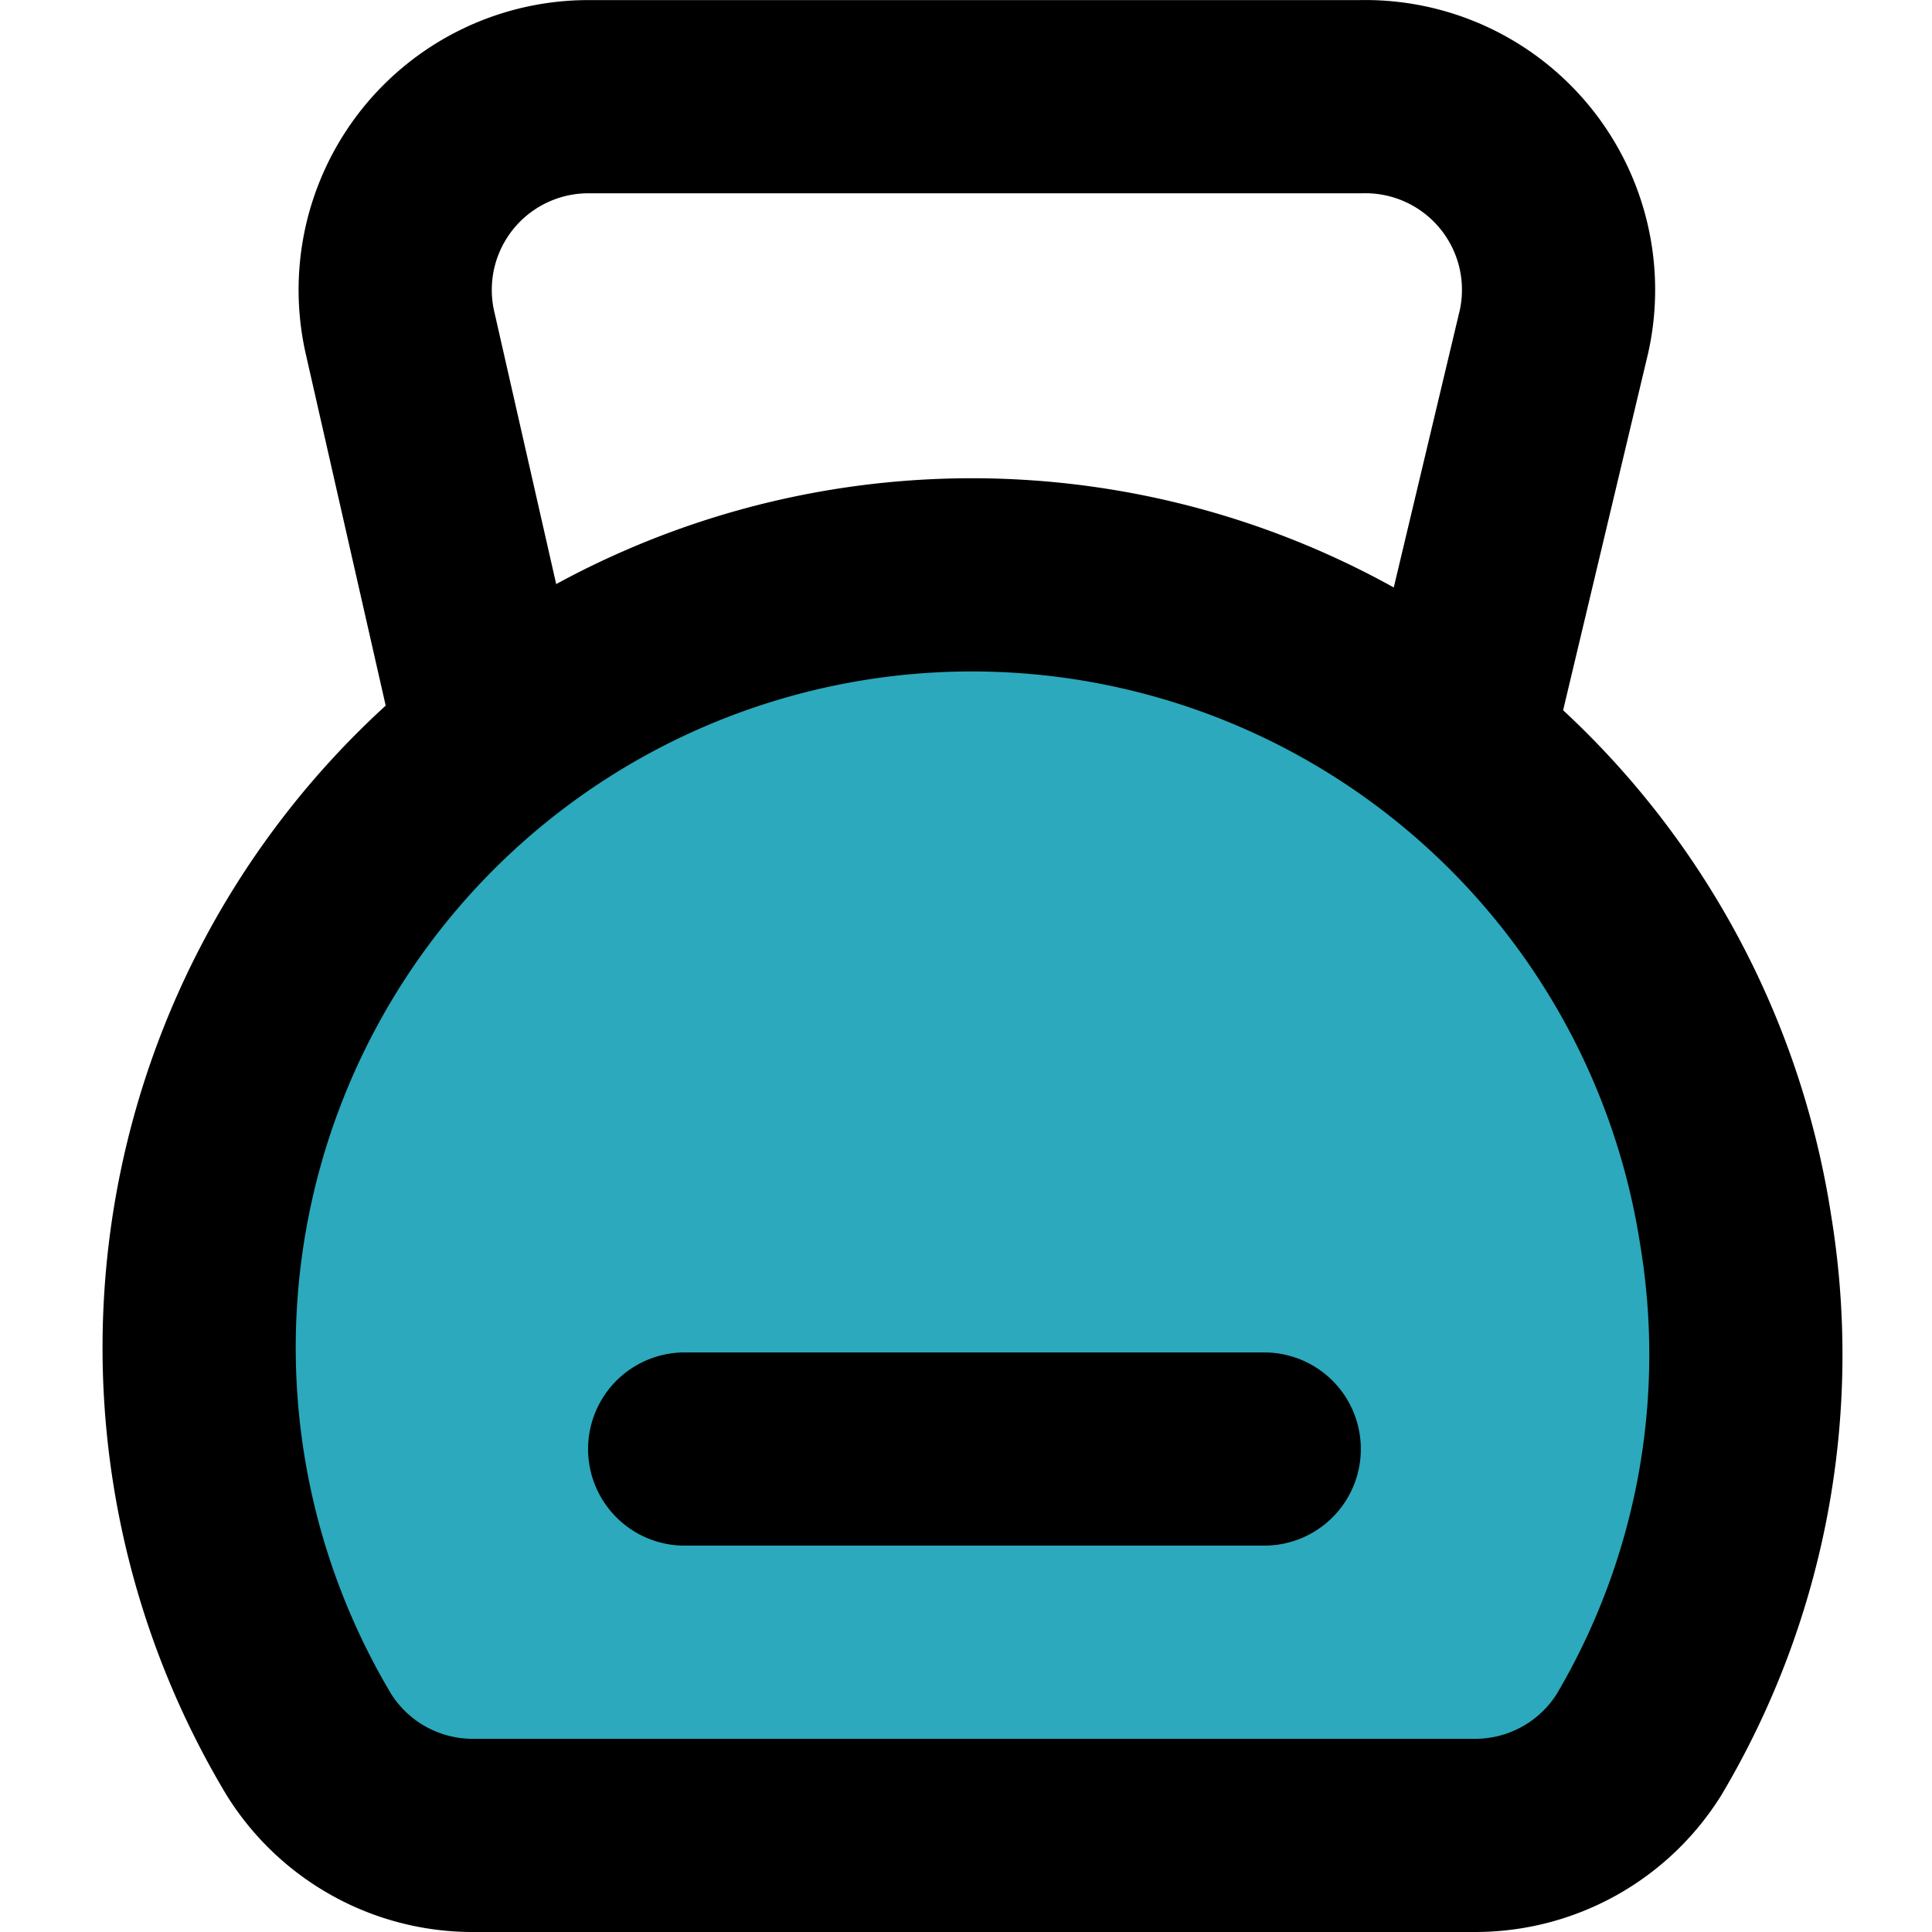 <?xml version="1.0" encoding="utf-8"?><!-- Скачано с сайта svg4.ru / Downloaded from svg4.ru -->
<svg width="800px" height="800px" viewBox="-0.91 0 20.001 20.001" xmlns="http://www.w3.org/2000/svg">
  <g id="dumbbell-3" transform="translate(-2.822 -1.999)">
    <path id="secondary" fill="#2ca9bc" d="M17.18,21H6.82a2,2,0,0,1-1.71-.94,8,8,0,1,1,13.77,0A2,2,0,0,1,17.18,21Z"/>
    <path id="primary" d="M7,9.61,6.05,5.43A2,2,0,0,1,8,3h8a2,2,0,0,1,2,2.43l-1,4.2" fill="none" stroke="#000000" stroke-linecap="round" stroke-linejoin="round" stroke-width="2"/>
    <path id="primary-2" data-name="primary" d="M9,17h6m3.88,3.06a7.92,7.92,0,0,0,1-5.33A8,8,0,1,0,5.11,20.06,2,2,0,0,0,6.82,21H17.18a2,2,0,0,0,1.7-.94Z" fill="none" stroke="#000000" stroke-linecap="round" stroke-linejoin="round" stroke-width="2"/>
  </g>
</svg>